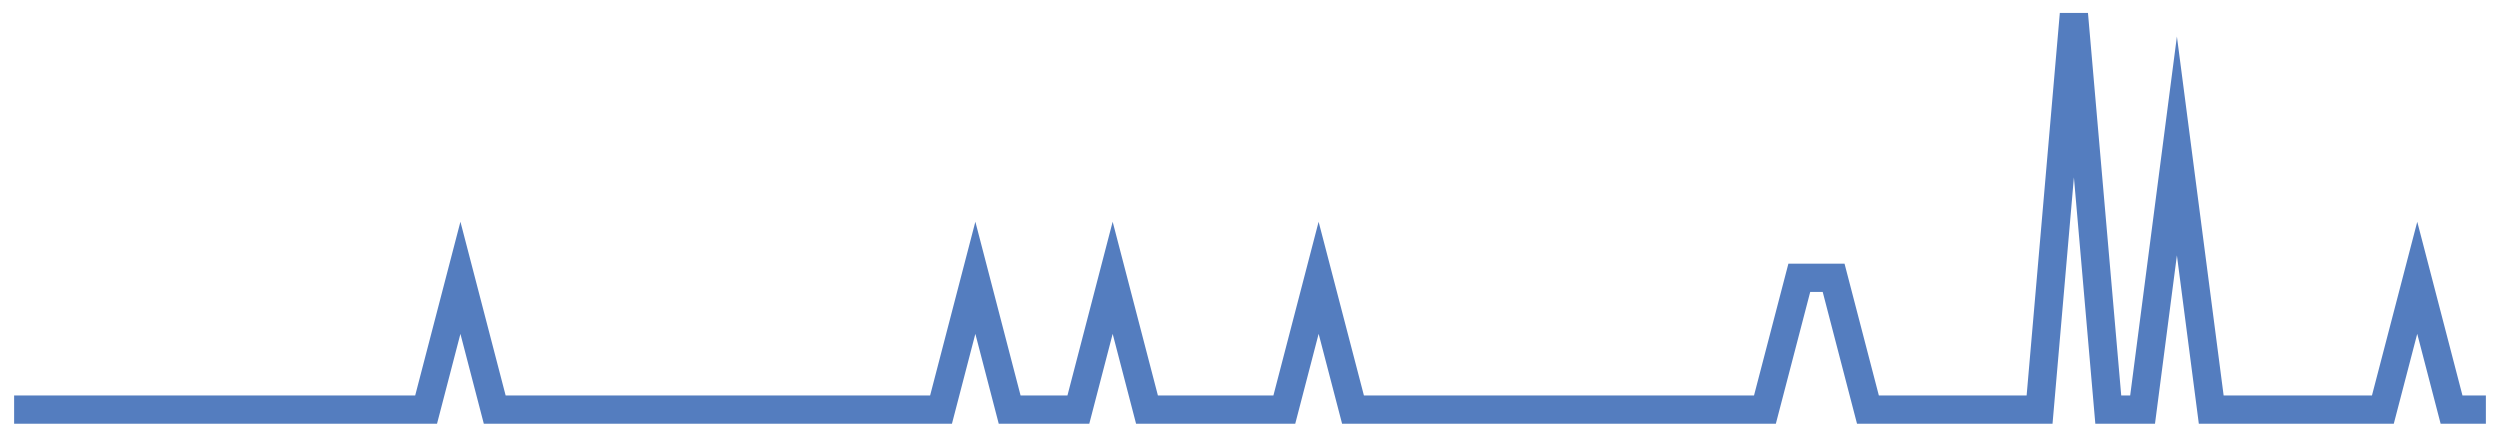 <?xml version="1.0" encoding="UTF-8"?>
<svg xmlns="http://www.w3.org/2000/svg" xmlns:xlink="http://www.w3.org/1999/xlink" width="177pt" height="30pt" viewBox="0 0 177 30" version="1.1">
<g id="surface3959846">
<path style="fill:none;stroke-width:2;stroke-linecap:butt;stroke-linejoin:miter;stroke:rgb(32.941%,49.02%,74.902%);stroke-opacity:1;stroke-miterlimit:10;" d="M 1 29 L 30.168 29 L 32.598 19.668 L 35.027 29 L 66.625 29 L 69.055 19.668 L 71.484 29 L 76.348 29 L 78.777 19.668 L 81.207 29 L 90.93 29 L 93.359 19.668 L 95.793 29 L 124.957 29 L 127.391 19.668 L 129.82 19.668 L 132.25 29 L 144.402 29 L 146.832 1 L 149.266 29 L 151.695 29 L 154.125 10.332 L 156.555 29 L 168.707 29 L 171.141 19.668 L 173.57 29 L 176 29 "/>
</g>
</svg>
